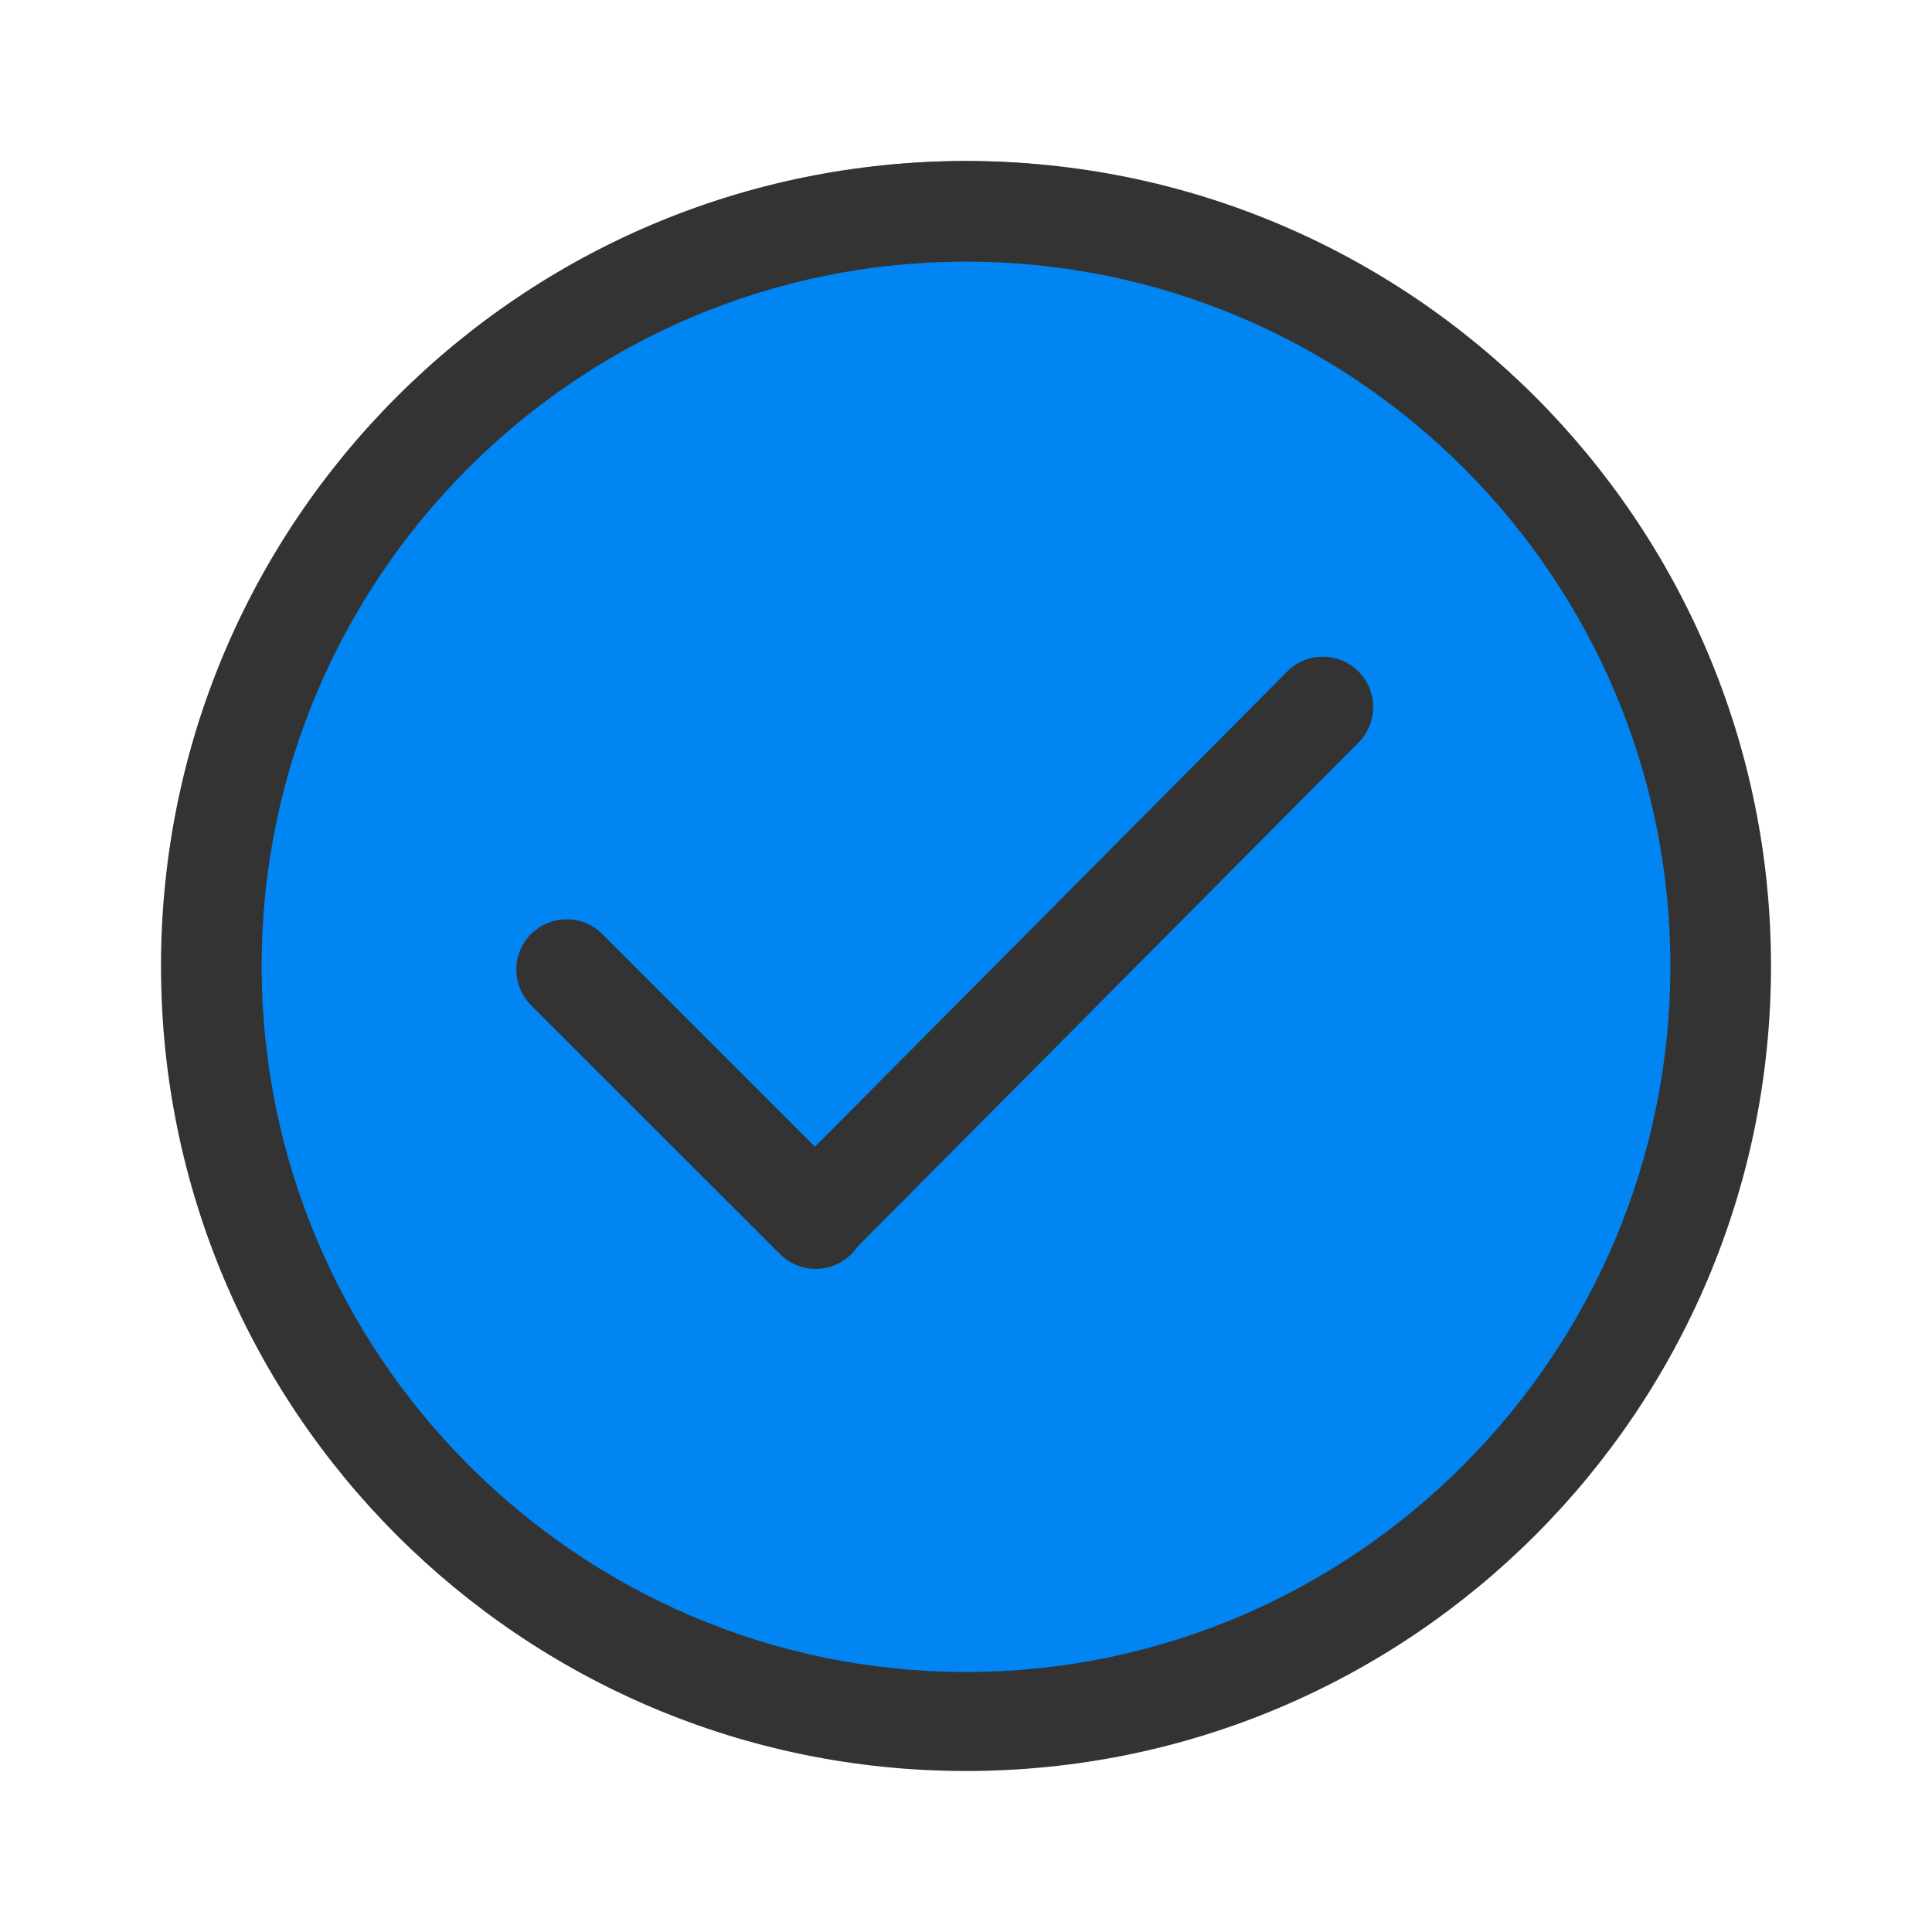 <svg width="24" height="24" viewBox="0 0 24 24" fill="none" xmlns="http://www.w3.org/2000/svg">
<circle cx="12" cy="11.5" r="9.5" fill="#0085F2"/>
<path d="M12 2C6.477 2 2 6.477 2 12C2 17.523 6.477 22 12 22C17.523 22 22 17.523 22 12C22 6.477 17.523 2 12 2ZM12 20.77C7.175 20.77 3.25 16.825 3.25 12C3.25 7.175 7.175 3.25 12 3.25C16.825 3.25 20.75 7.175 20.75 12C20.75 16.825 16.825 20.77 12 20.77ZM15.991 8.341L10.124 14.245L7.482 11.603C7.237 11.359 6.842 11.359 6.597 11.603C6.353 11.847 6.353 12.242 6.597 12.487L9.691 15.58C9.935 15.824 10.331 15.824 10.575 15.58C10.603 15.552 10.627 15.521 10.649 15.49L16.875 9.225C17.119 8.981 17.119 8.585 16.875 8.341C16.631 8.097 16.235 8.097 15.991 8.341Z" fill="#333333"/>
</svg>
